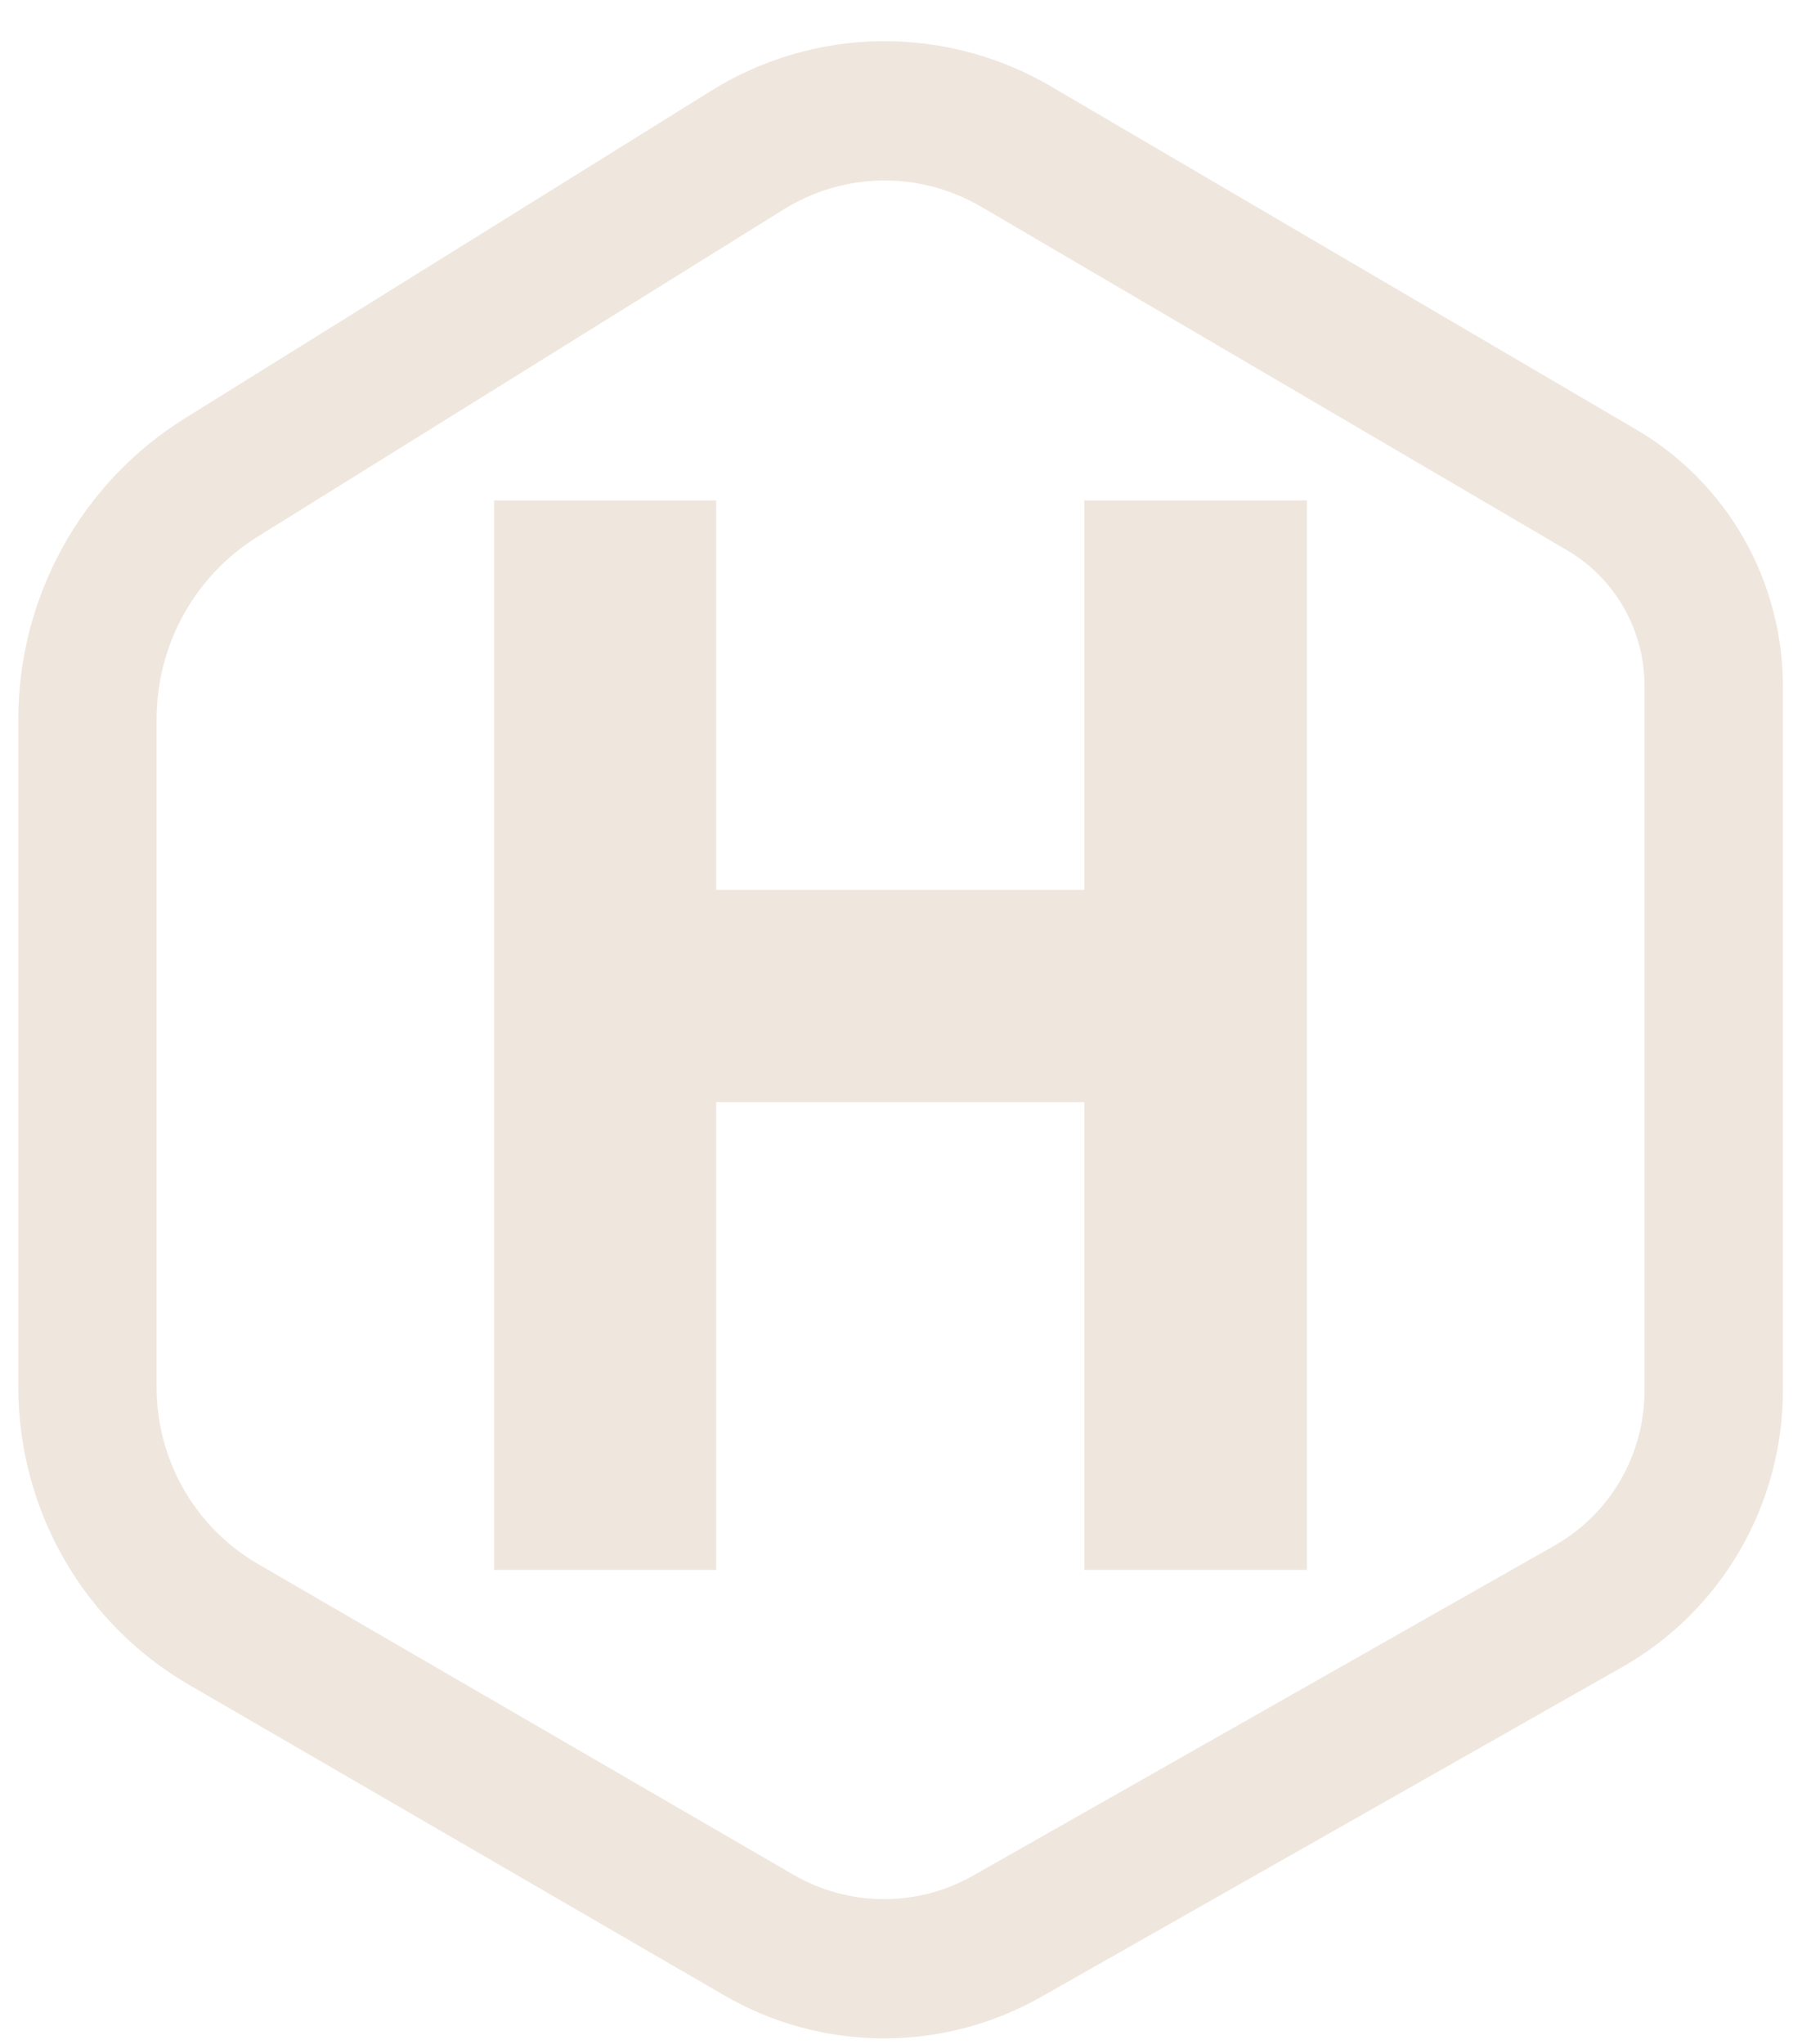 <svg width="39" height="44" viewBox="0 0 39 44" fill="none" xmlns="http://www.w3.org/2000/svg">
<path d="M18.957 0.887C17.67 0.904 16.41 1.273 15.315 1.955L3.981 9.007C2.885 9.689 1.98 10.642 1.353 11.776C0.725 12.909 0.395 14.186 0.395 15.484V29.871C0.396 31.169 0.736 32.445 1.381 33.569C2.026 34.693 2.953 35.626 4.07 36.274L15.601 42.963C16.637 43.563 17.81 43.881 19.006 43.887C20.201 43.893 21.377 43.585 22.419 42.995L34.94 35.889C35.988 35.294 36.86 34.429 37.467 33.383C38.074 32.337 38.394 31.147 38.395 29.935V14.776C38.394 13.658 38.103 12.559 37.55 11.589C36.996 10.62 36.2 9.813 35.241 9.251L22.625 1.856C21.512 1.205 20.244 0.871 18.957 0.889V0.887ZM18.997 3.886C19.731 3.876 20.469 4.066 21.13 4.451L33.744 11.845C34.782 12.454 35.417 13.565 35.415 14.774V29.935C35.415 31.322 34.679 32.594 33.479 33.275L20.959 40.381C20.368 40.717 19.699 40.893 19.02 40.889C18.341 40.886 17.674 40.705 17.085 40.363L5.556 33.673C4.892 33.288 4.341 32.734 3.957 32.066C3.574 31.399 3.372 30.641 3.373 29.869V15.482C3.373 13.882 4.192 12.4 5.543 11.558L16.879 4.508C17.515 4.112 18.247 3.897 18.995 3.886H18.997ZM10.641 10.774V33.8H15.423V23.731H23.352V33.8H28.145V10.774H23.352V19.16H15.423V10.774H10.641Z" fill="#EFE6DD"/>
</svg>
